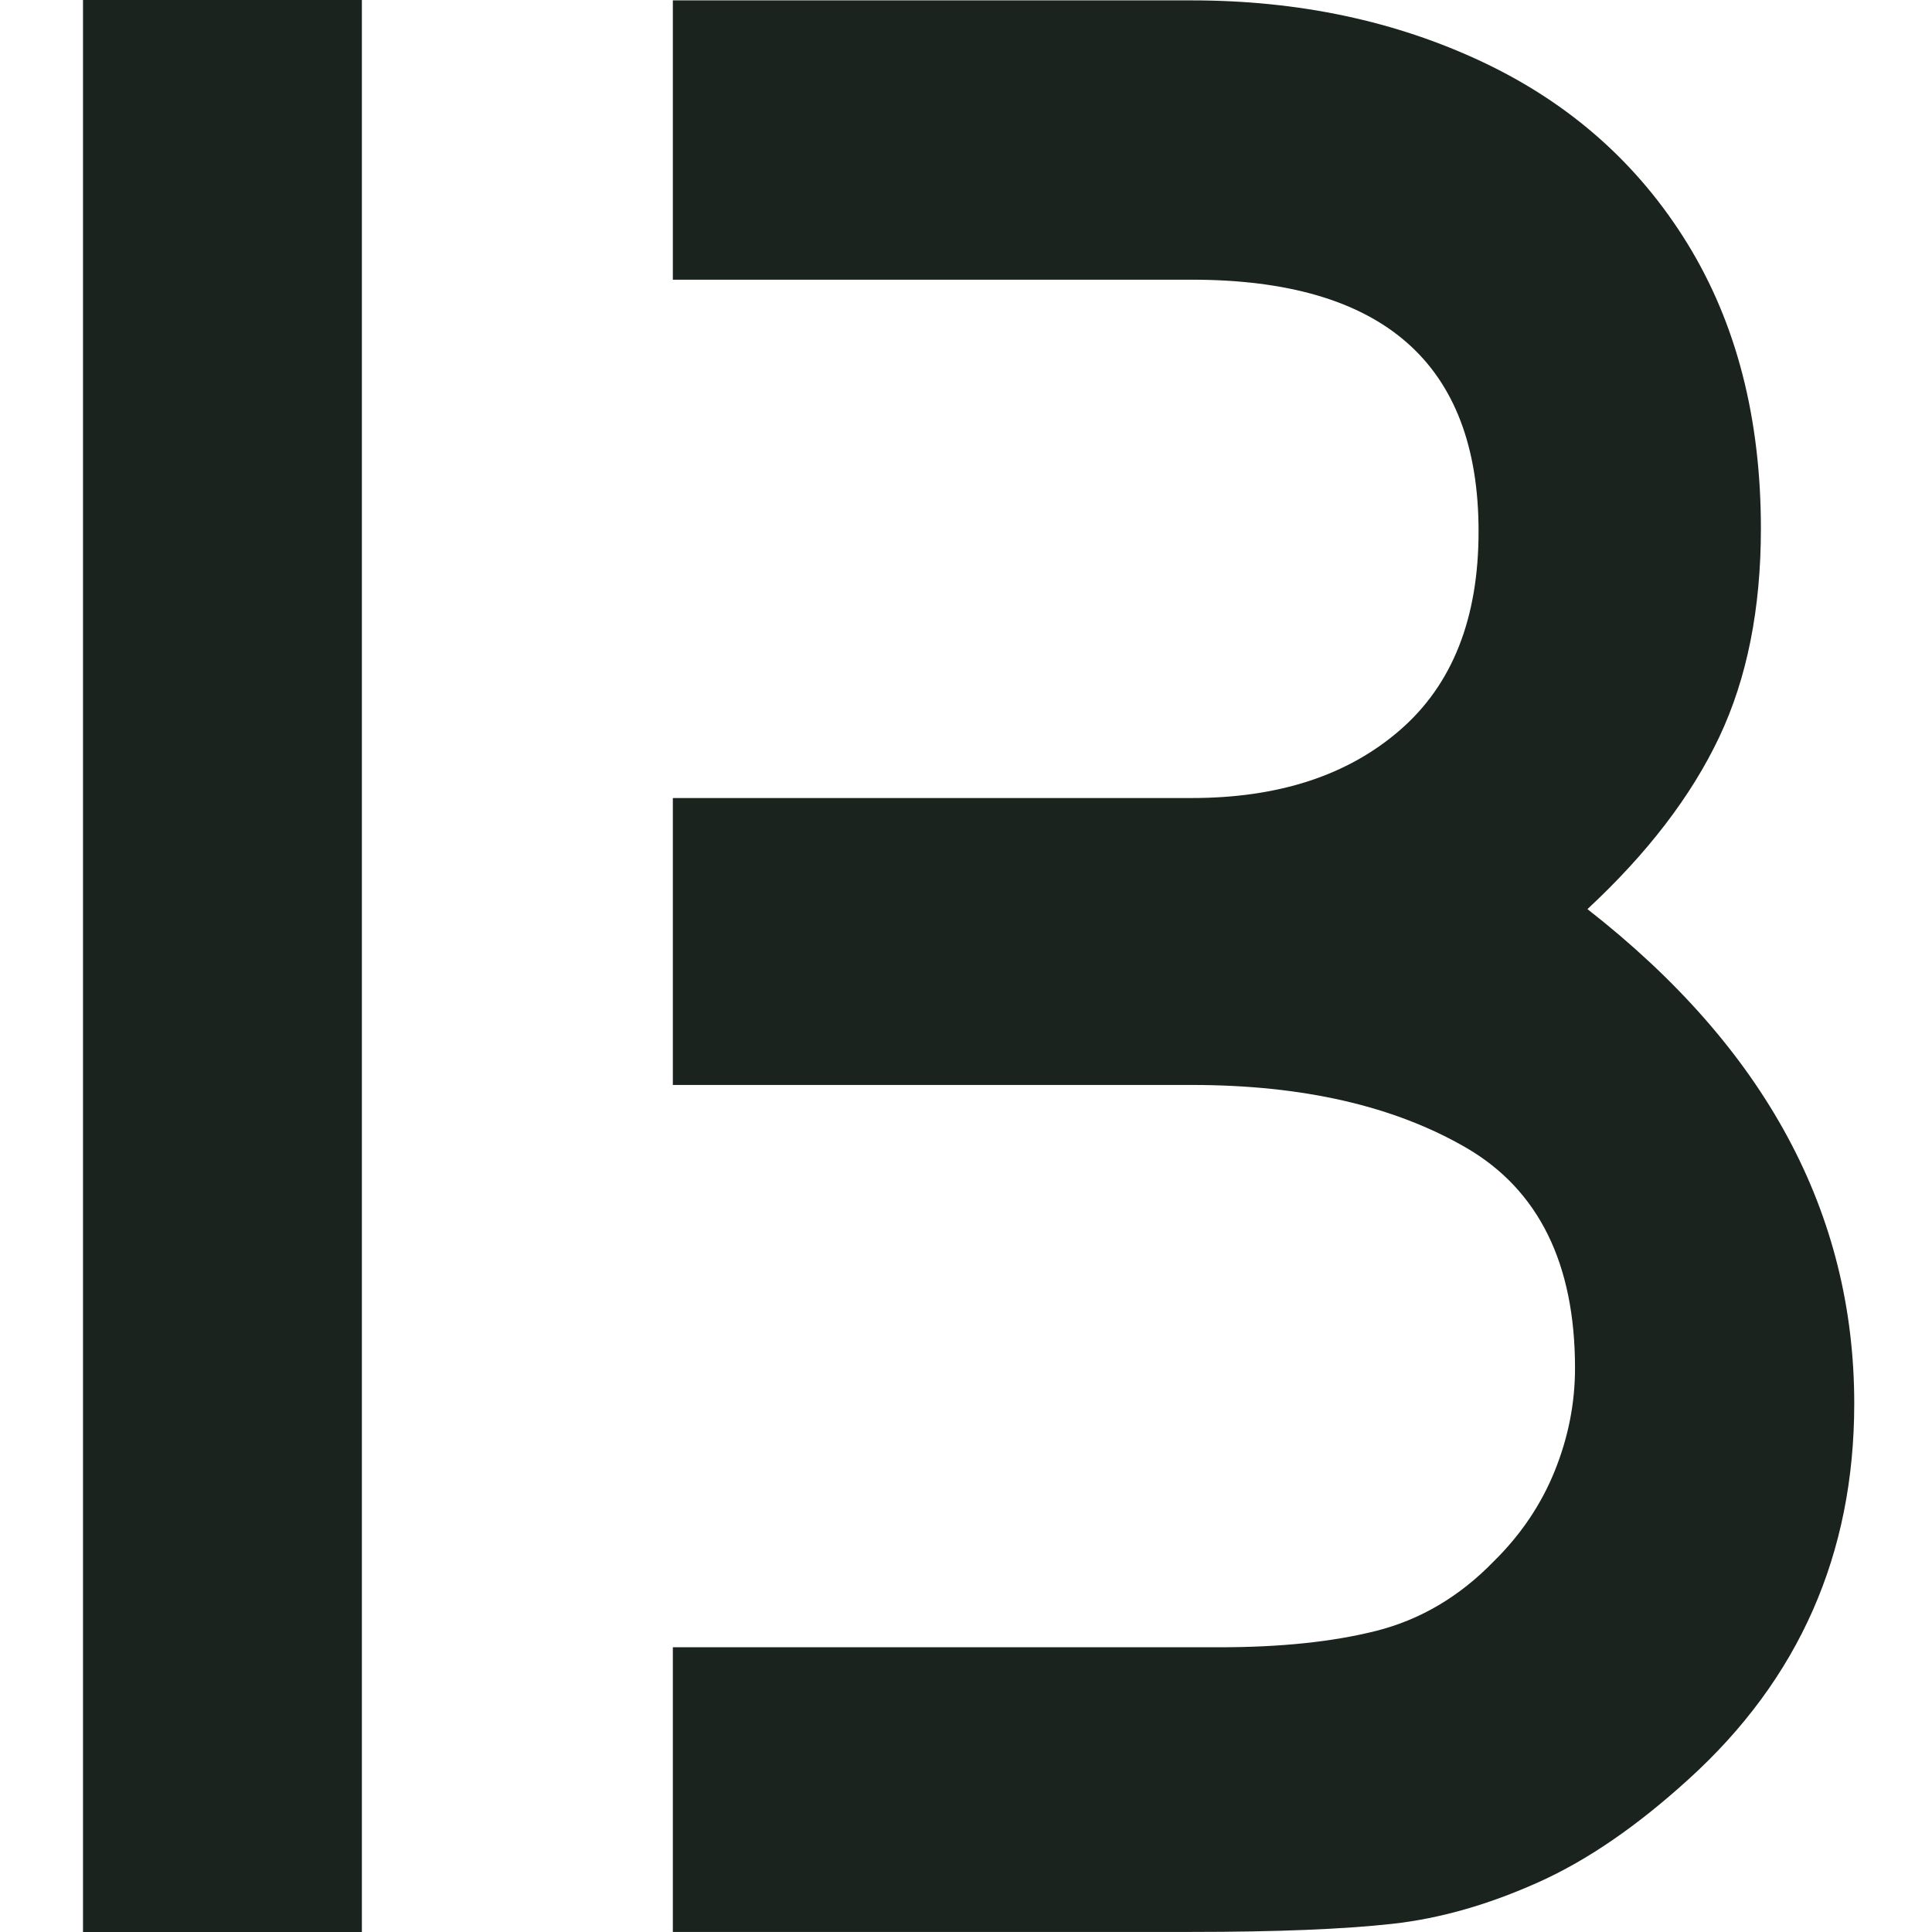 <svg width="256" height="256" viewBox="0 0 256 256" fill="none" xmlns="http://www.w3.org/2000/svg">
  <style>
    path {
      fill: #1a231d;
    }
    @media (prefers-color-scheme: dark) {
      path {
        fill: #ffffff;
      }
    }
  </style>
  <path d="M210.366 120.491V120.441C218.28 113.087 224.105 105.483 227.802 97.68C231.499 89.876 233.328 80.644 233.328 70.052C233.328 55.405 230.08 42.835 223.596 32.283C217.111 21.742 208.088 13.729 196.528 8.253C184.967 2.788 172.098 0.05 157.9 0.05H89.156V37.06H157.9C183.249 37.06 195.918 48.16 195.918 70.412C195.918 81.923 192.471 90.686 185.527 96.721C178.583 102.756 169.41 105.743 157.9 105.743H89.156V143.762H157.9C172.647 143.762 184.767 146.55 194.35 152.125C203.882 157.701 208.698 167.433 208.698 181.271C208.698 185.987 207.789 190.494 206.01 194.91C204.231 199.316 201.554 203.323 197.947 206.87C193.38 211.586 188.165 214.624 182.379 216.093C176.554 217.562 169.66 218.271 161.596 218.271H89.156V255.99H157.9C169.2 255.99 178.023 255.63 184.458 254.921C190.892 254.211 197.337 252.333 203.872 249.395C210.416 246.458 217.001 241.892 223.745 235.757C238.393 222.477 245.697 205.901 245.697 185.977C245.697 160.738 233.937 138.886 210.366 120.481V120.491Z" />
  <path d="M47.95 0H11V256H47.95V0Z" />
</svg>
